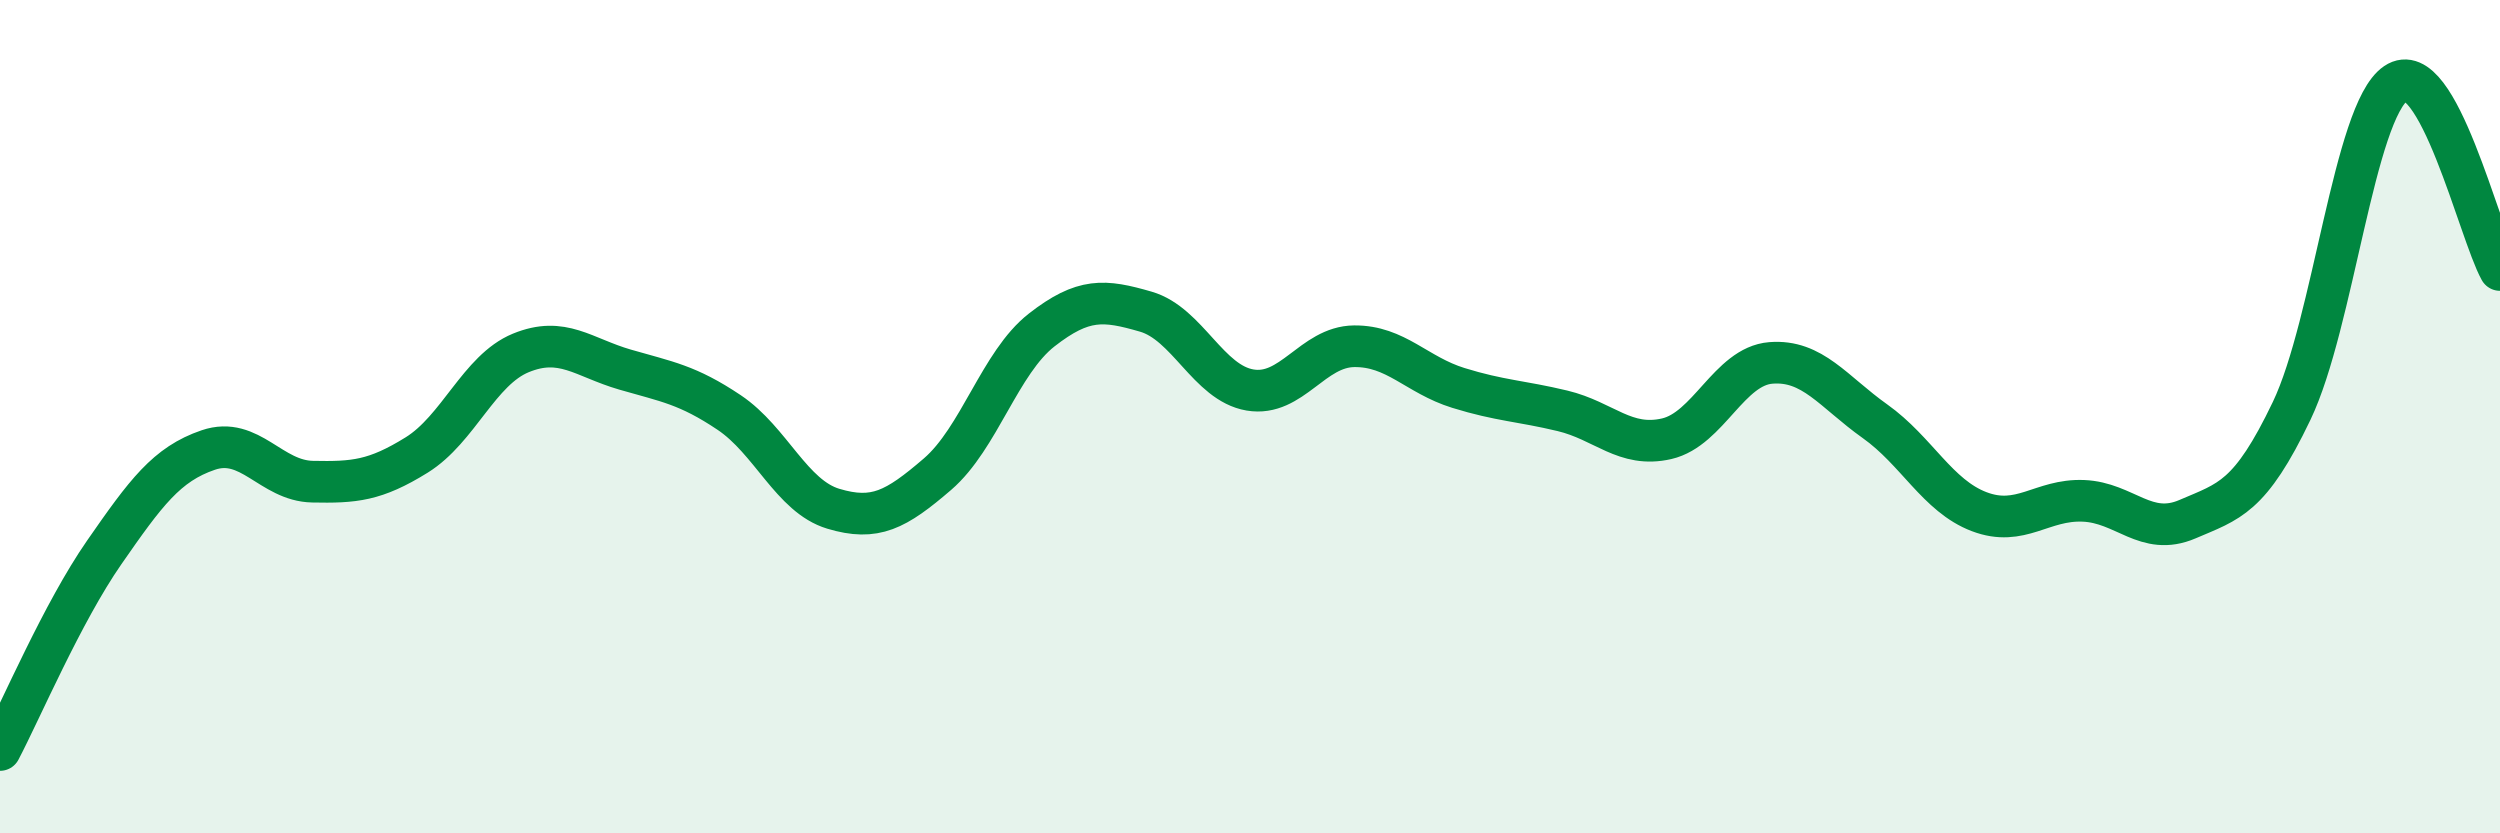 
    <svg width="60" height="20" viewBox="0 0 60 20" xmlns="http://www.w3.org/2000/svg">
      <path
        d="M 0,18 C 0.5,17.05 1.5,14.7 2.5,13.26 C 3.5,11.82 4,11.14 5,10.8 C 6,10.46 6.5,11.54 7.5,11.56 C 8.5,11.58 9,11.54 10,10.92 C 11,10.3 11.5,8.88 12.5,8.47 C 13.5,8.06 14,8.58 15,8.87 C 16,9.16 16.5,9.23 17.5,9.9 C 18.5,10.57 19,11.91 20,12.21 C 21,12.51 21.5,12.24 22.5,11.38 C 23.5,10.52 24,8.7 25,7.92 C 26,7.14 26.5,7.19 27.5,7.48 C 28.5,7.77 29,9.19 30,9.36 C 31,9.53 31.5,8.32 32.5,8.31 C 33.5,8.3 34,9 35,9.31 C 36,9.62 36.5,9.62 37.5,9.86 C 38.5,10.1 39,10.76 40,10.53 C 41,10.3 41.5,8.79 42.5,8.71 C 43.5,8.63 44,9.4 45,10.11 C 46,10.82 46.5,11.9 47.5,12.28 C 48.5,12.66 49,11.98 50,12.02 C 51,12.06 51.5,12.89 52.5,12.46 C 53.5,12.03 54,11.95 55,9.86 C 56,7.77 56.5,2.68 57.5,2 C 58.5,1.32 59.5,5.58 60,6.48L60 20L0 20Z"
        fill="#008740"
        opacity="0.1"
        stroke-linecap="round"
        stroke-linejoin="round"
      />
      <path
        d="M 0,18 C 0.5,17.05 1.5,14.7 2.5,13.26 C 3.5,11.82 4,11.14 5,10.8 C 6,10.46 6.5,11.54 7.5,11.56 C 8.5,11.58 9,11.54 10,10.92 C 11,10.3 11.5,8.88 12.5,8.47 C 13.5,8.06 14,8.58 15,8.87 C 16,9.16 16.5,9.23 17.5,9.9 C 18.5,10.57 19,11.91 20,12.21 C 21,12.51 21.5,12.24 22.5,11.38 C 23.5,10.52 24,8.7 25,7.92 C 26,7.14 26.5,7.19 27.5,7.48 C 28.5,7.77 29,9.19 30,9.36 C 31,9.53 31.5,8.32 32.5,8.31 C 33.5,8.3 34,9 35,9.31 C 36,9.62 36.5,9.62 37.5,9.86 C 38.5,10.1 39,10.76 40,10.53 C 41,10.3 41.5,8.79 42.5,8.71 C 43.5,8.63 44,9.4 45,10.11 C 46,10.82 46.5,11.9 47.5,12.28 C 48.5,12.66 49,11.98 50,12.02 C 51,12.06 51.5,12.89 52.5,12.46 C 53.5,12.03 54,11.95 55,9.86 C 56,7.77 56.5,2.68 57.5,2 C 58.5,1.32 59.5,5.58 60,6.48"
        stroke="#008740"
        stroke-width="1"
        fill="none"
        stroke-linecap="round"
        stroke-linejoin="round"
      />
    </svg>
  